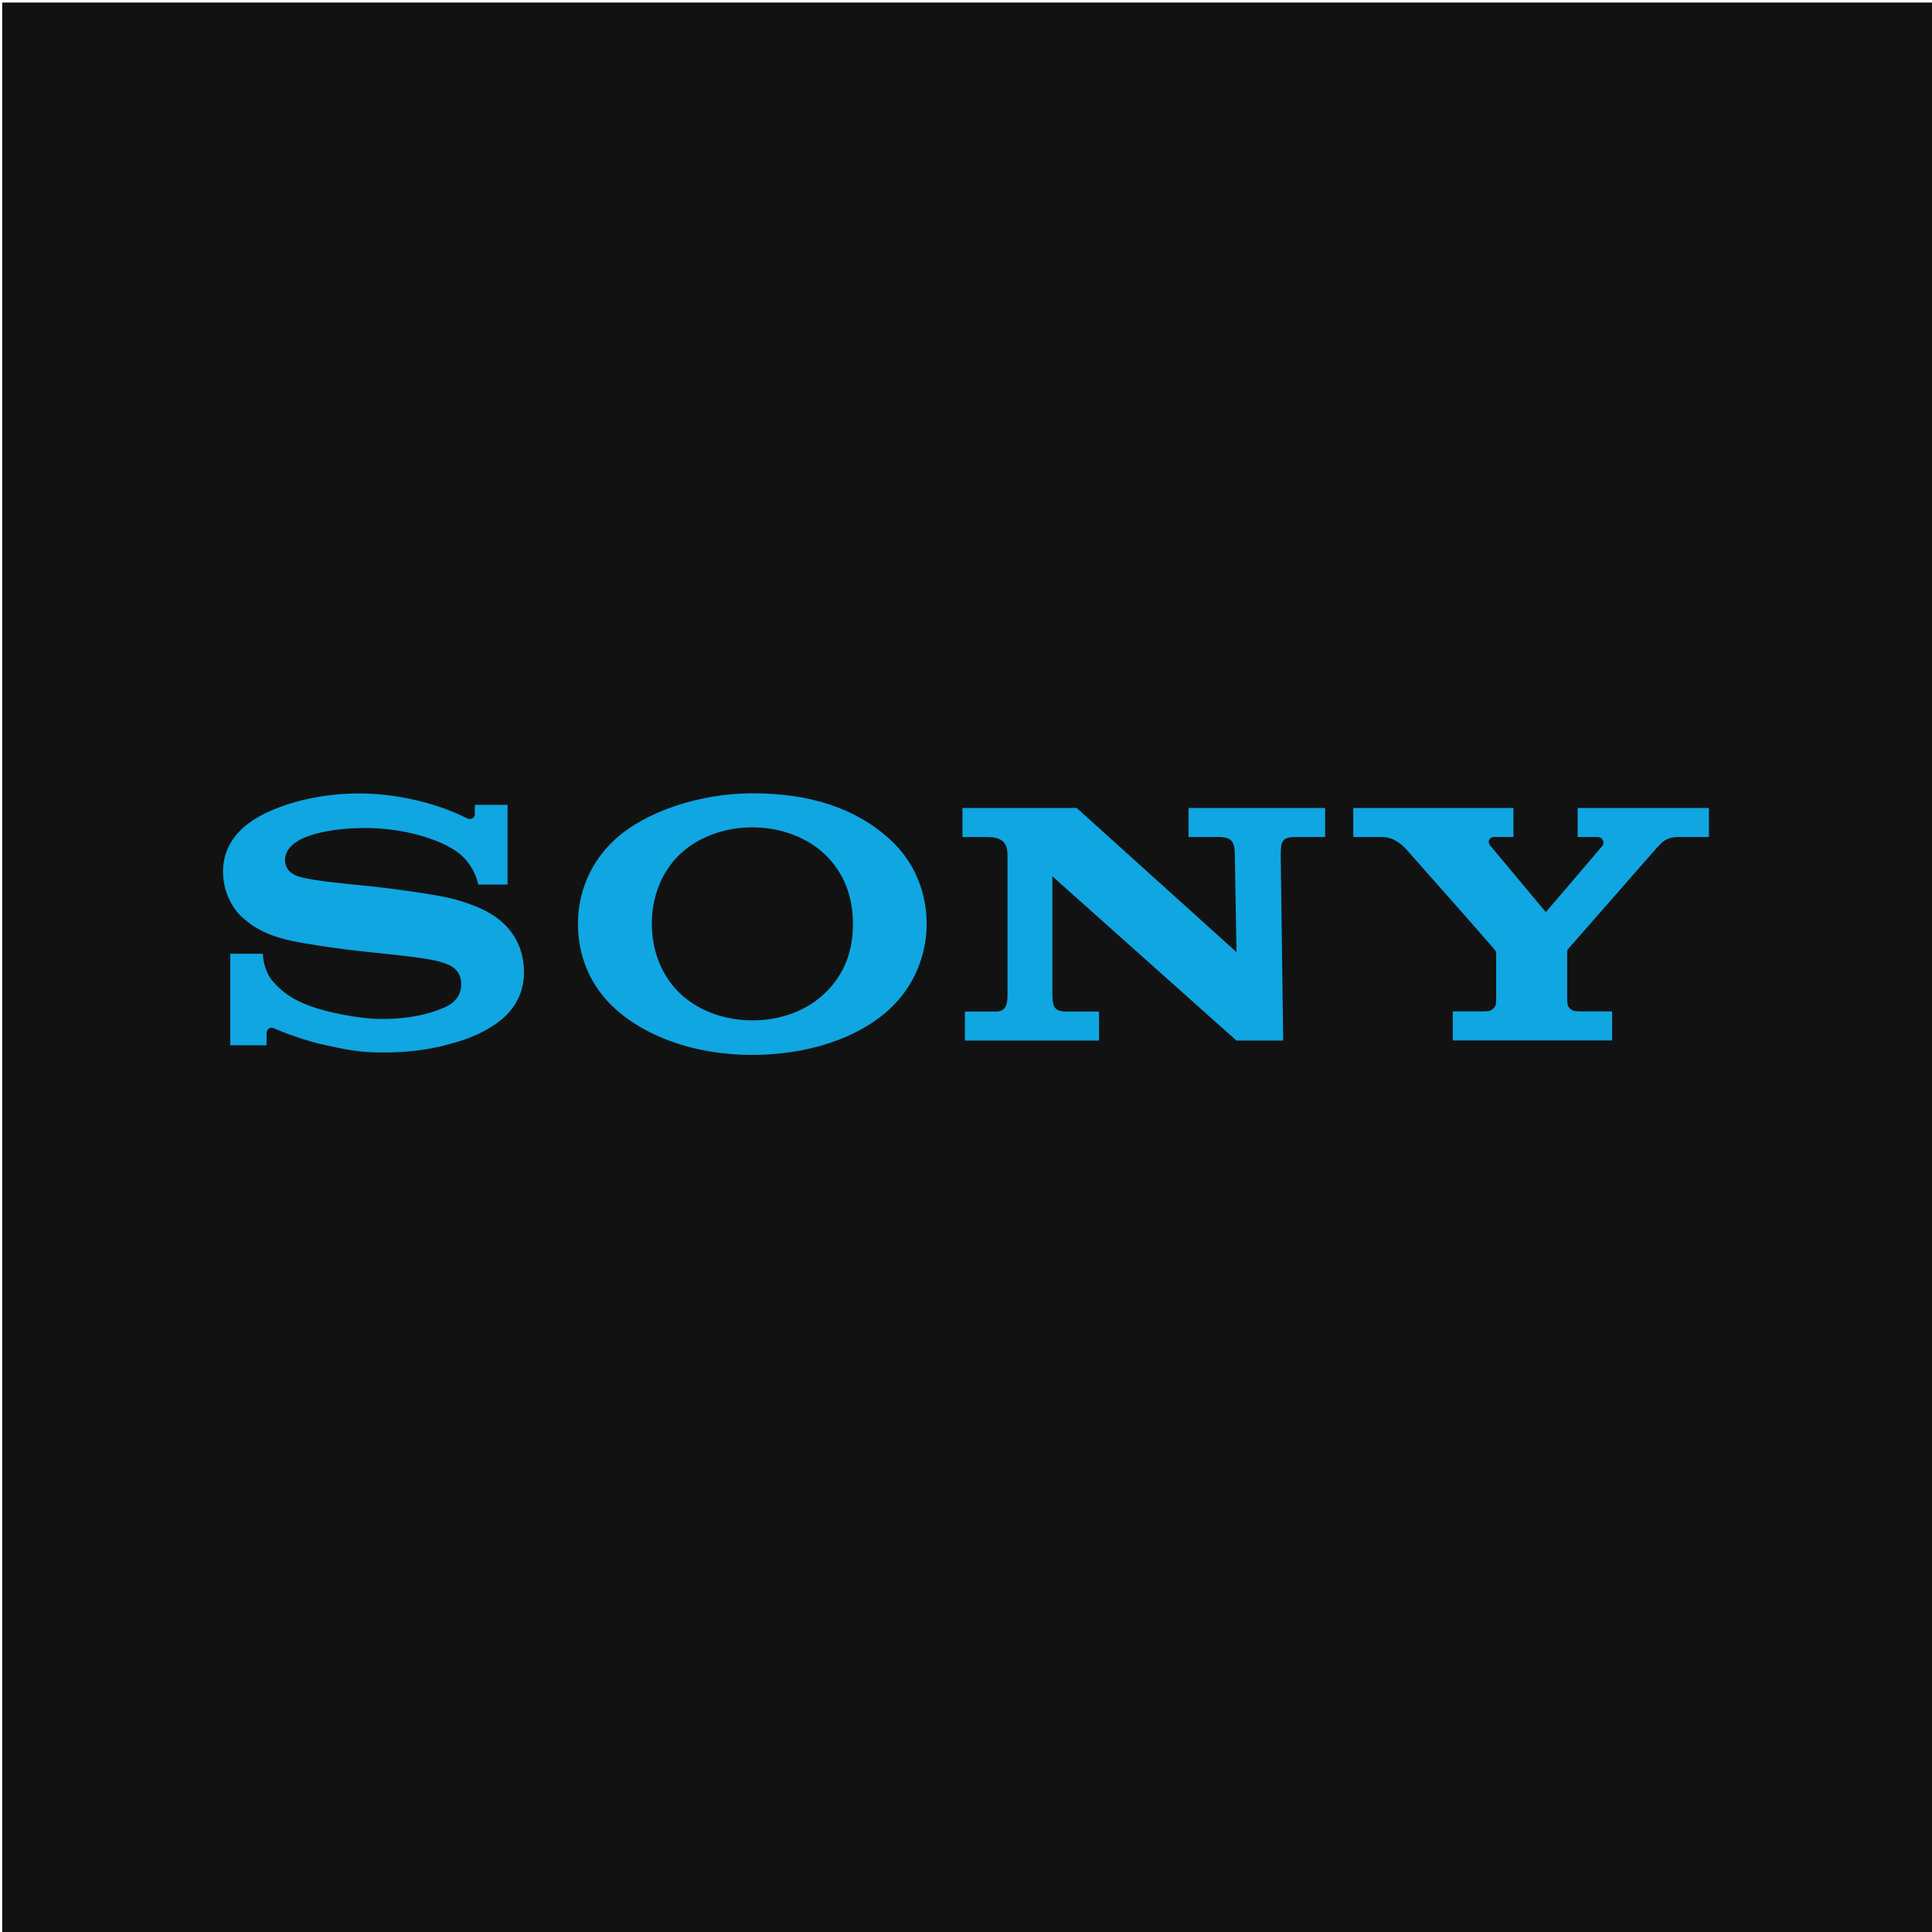 <?xml version="1.0" encoding="UTF-8"?>
<svg id="bg" xmlns="http://www.w3.org/2000/svg" viewBox="0 0 600 600">
  <defs>
    <style>
      .cls-1 {
        fill: #0fa6e2;
      }

      .cls-1, .cls-2 {
        stroke-width: 0px;
      }

      .cls-2 {
        fill: #121212;
      }
    </style>
  </defs>
  <rect class="cls-2" x=".68" y=".79" width="600" height="600"/>
  <path class="cls-1" d="M233.66,327.62c-16.72,0-32.24-5.01-42.59-14.31-7.83-7.02-11.59-16.57-11.59-26.39s3.92-19.31,11.59-26.29c9.62-8.77,26.6-14.26,42.6-14.26,17.7,0,31.86,4.46,42.69,14.28,7.7,6.99,11.43,16.56,11.43,26.27s-3.95,19.45-11.43,26.38c-10.08,9.36-25.93,14.31-42.69,14.31v-10.72c8.87,0,17.1-3.06,22.85-8.78,5.71-5.68,8.37-12.66,8.37-21.2s-2.87-15.82-8.37-21.24c-5.67-5.59-14.1-8.73-22.85-8.73s-17.21,3.11-22.89,8.73c-5.47,5.42-8.35,13.08-8.35,21.24s2.91,15.79,8.35,21.2c5.68,5.65,14.08,8.78,22.89,8.78v10.72h0ZM111.48,246.41c-8.94,0-19.1,1.67-27.73,5.53-7.97,3.55-14.49,9.3-14.49,18.83,0,8.58,5.45,13.61,5.3,13.47,2.32,2.14,6.06,5.77,15.82,7.91,4.36.95,13.7,2.42,22.99,3.39,9.22.97,18.3,1.9,22,2.83,2.94.75,7.87,1.77,7.87,7.3s-5.2,7.2-6.1,7.56c-.9.36-7.14,3.22-18.35,3.22-8.28,0-18.23-2.49-21.85-3.79-4.18-1.49-8.57-3.46-12.66-8.45-1.02-1.24-2.62-4.65-2.62-8.02h-10.15v28.43h11.28v-3.84c0-.44.55-2.24,2.44-1.38,2.36,1.07,9.27,3.82,16.5,5.33,5.93,1.24,9.75,2.13,17.12,2.13,12.02,0,18.48-1.96,22.95-3.23,4.21-1.2,9.41-3.37,13.63-6.74,2.29-1.82,7.3-6.49,7.3-14.96s-4.36-13.18-5.9-14.72c-2.09-2.09-4.65-3.71-7.31-4.96-2.32-1.09-5.98-2.4-8.97-3.14-5.81-1.43-18.96-3.19-25.24-3.85-6.59-.69-18.03-1.64-22.59-3.05-1.38-.43-4.21-1.77-4.21-5.05,0-2.33,1.29-4.31,3.84-5.9,4.05-2.54,12.23-4.11,20.76-4.11,10.08-.04,18.62,2.27,24.05,4.7,1.85.82,4.01,2.01,5.72,3.41,1.94,1.58,4.66,4.86,5.64,9.44h9.11v-24.75h-10.17v2.88c0,.93-.96,2.14-2.77,1.14-4.55-2.39-17.42-7.54-33.2-7.56M334.38,250.91l49.62,44.78-.51-30.15c-.05-3.95-.78-5.6-5.05-5.6h-9.33v-9.02h42.42v9.02h-9.1c-4.36,0-4.64,1.39-4.69,5.6l.77,57.61h-14.53l-57.15-51v36.2c.06,3.93.25,5.79,4.3,5.79h10.19v9.01h-41.66v-9.01h9.74c3.64,0,3.49-3.47,3.49-5.99v-42.25c0-2.73-.38-5.94-6.09-5.94h-7.9v-9.03h35.49ZM460,314.11c.4,0,2.17-.05,2.51-.16.87-.26,1.59-.9,1.95-1.73.13-.31.19-1.66.19-1.95v-14.25c0-.34-.02-.49-.6-1.25-.64-.83-25.99-29.56-27.15-30.83-1.44-1.57-3.97-4-7.81-4h-8.82v-9.02h49.75v9.01h-6c-1.39,0-2.31,1.32-1.12,2.78,0,0,16.74,20.02,16.9,20.23.16.21.29.26.5.07.21-.2,17.16-20.12,17.29-20.28.81-.97.26-2.79-1.48-2.79h-6.15v-9.02h40.77v9.02h-9.11c-3.3,0-4.65.61-7.14,3.42-1.14,1.29-26.76,30.53-27.45,31.32-.37.41-.33.99-.33,1.33v14.25c0,.29.06,1.64.19,1.95.37.84,1.08,1.47,1.96,1.73.34.11,2.09.16,2.49.16h9.32v9.02h-49.49v-9.02h8.83s0,0,0,0Z"/>
</svg>